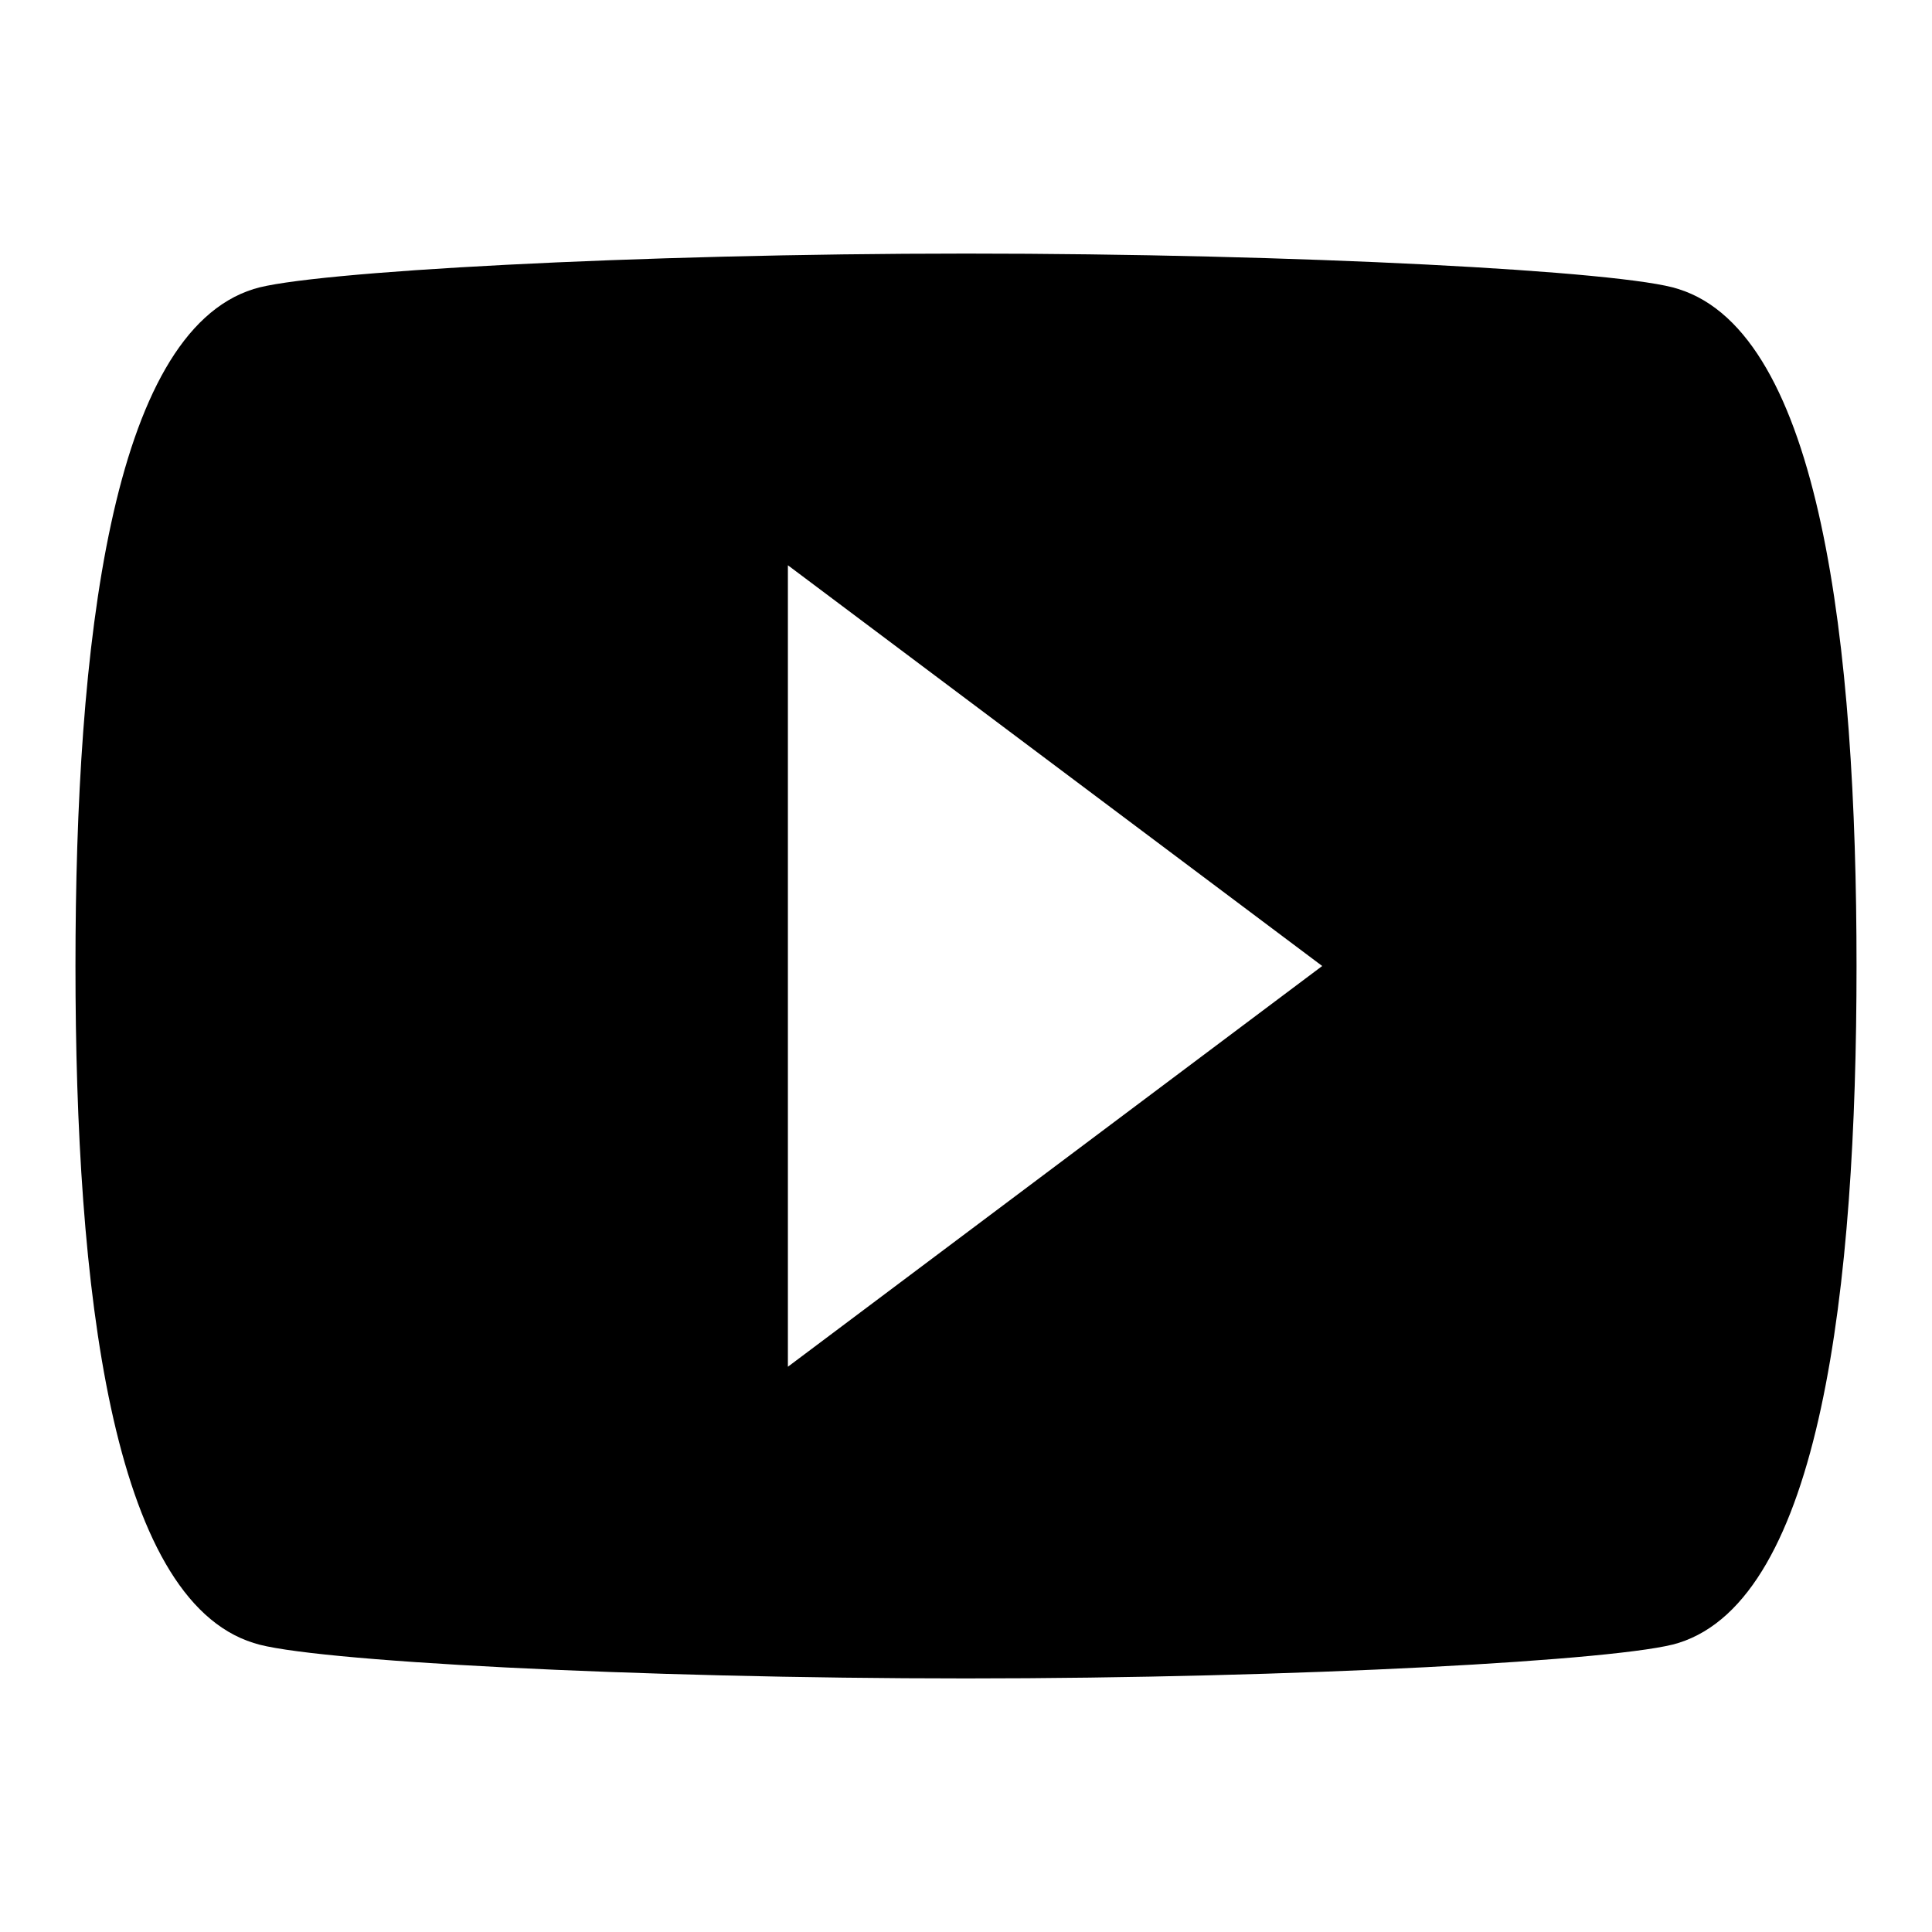 <?xml version="1.0" encoding="utf-8"?>
<!-- Svg Vector Icons : http://www.onlinewebfonts.com/icon -->
<!DOCTYPE svg PUBLIC "-//W3C//DTD SVG 1.1//EN" "http://www.w3.org/Graphics/SVG/1.1/DTD/svg11.dtd">
<svg version="1.1" xmlns="http://www.w3.org/2000/svg" xmlns:xlink="http://www.w3.org/1999/xlink" x="0px" y="0px" viewBox="0 0 256 256" enable-background="new 0 0 256 256" xml:space="preserve">
<g><g><path fill="#000000" d="M222.4,38.3c-7.1-2.4-50.7-4.7-94.4-4.7c-43.7,0-87.3,2.4-94.4,4.7C14.7,44.2,10,85.5,10,128c0,42.5,4.7,83.8,23.6,89.7c7.1,2.4,50.7,4.7,94.4,4.7c43.7,0,87.3-2.4,94.4-4.7c18.9-5.9,23.6-47.2,23.6-89.7C246,85.5,241.3,44.2,222.4,38.3z M104.4,181.1V74.9l70.8,53.1L104.4,181.1z"/></g></g>
</svg>